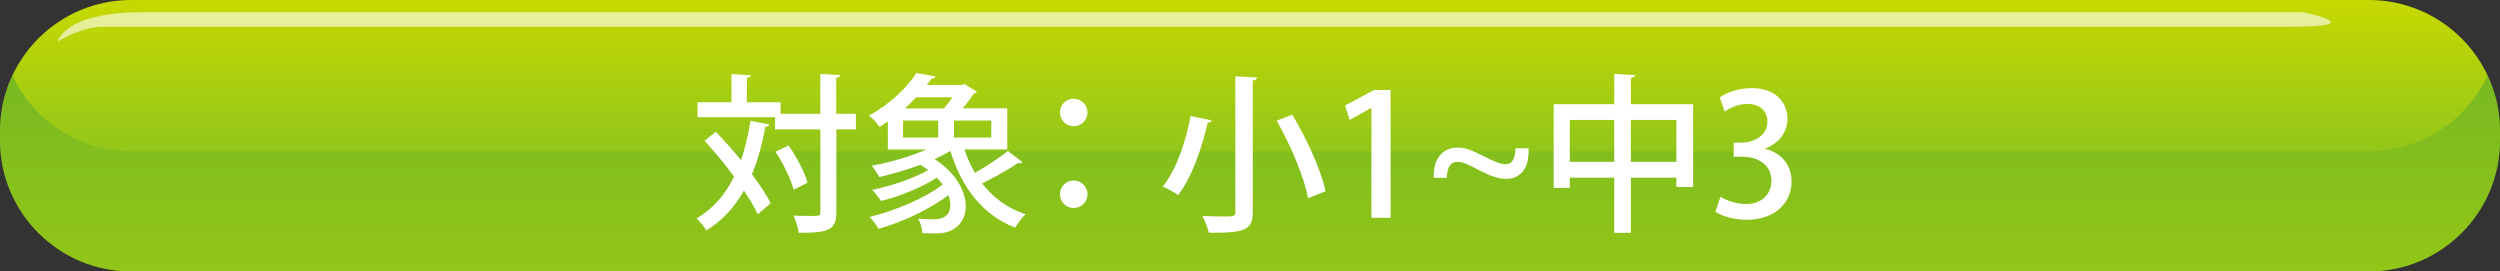 <?xml version="1.0" encoding="UTF-8"?><svg id="_レイヤー_2" xmlns="http://www.w3.org/2000/svg" xmlns:xlink="http://www.w3.org/1999/xlink" viewBox="0 0 383.03 41.58"><rect x="0" y="0" width="383.03" height="41.58" fill="#333333" stroke="none"/><defs><style>.cls-1{fill:url(#linear-gradient);}.cls-2,.cls-3{fill:#fff;}.cls-4{fill:url(#linear-gradient-2);opacity:.5;}.cls-3{opacity:.6;}</style><linearGradient id="linear-gradient" x1="191.52" y1="-.37" x2="191.52" y2="41.05" gradientUnits="userSpaceOnUse"><stop offset="0" stop-color="#c8d900"/><stop offset="1" stop-color="#68b82e"/></linearGradient><linearGradient id="linear-gradient-2" x1="191.52" y1="11.59" x2="191.52" y2="41.58" gradientUnits="userSpaceOnUse"><stop offset="0" stop-color="#44a436"/><stop offset="1" stop-color="#bfd500"/></linearGradient></defs><g id="_レイヤー_2-2"><g><path class="cls-1" d="M20.08,0H362.95C374.03,0,383.03,9,383.03,20.08v1.42c0,11.08-9,20.08-20.08,20.08H20.08C9,41.58,0,32.59,0,21.51v-1.42C0,9,9,0,20.08,0Z"/><path class="cls-4" d="M362.95,23.18H20.08c-8.05,0-14.97-4.75-18.17-11.59-1.21,2.58-1.9,5.45-1.9,8.49v1.42c0,11.09,8.99,20.08,20.08,20.08H362.95c11.09,0,20.08-8.99,20.08-20.08v-1.42c0-3.04-.7-5.91-1.9-8.49-3.2,6.84-10.13,11.59-18.17,11.59Z"/><path class="cls-3" d="M8.85,6.36s.9-4.49,13.02-4.49H352.91s10.77,2.24-2.24,2.24H15.59c-3.14,0-6.73,2.25-6.73,2.25Z"/></g><g><path class="cls-2" d="M109.68,20.17c1.25,1.33,2.6,2.83,3.85,4.37,.62-1.82,1.12-3.85,1.46-6.03l2.89,.57c-.05,.21-.26,.34-.62,.34-.49,2.68-1.14,5.1-2.05,7.28,1.2,1.61,2.24,3.15,2.86,4.45l-1.98,1.69c-.49-1.07-1.22-2.31-2.11-3.64-1.43,2.55-3.3,4.6-5.75,6.11-.31-.52-1.04-1.4-1.51-1.85,2.52-1.46,4.39-3.61,5.75-6.4-1.4-1.92-3.02-3.85-4.52-5.49l1.74-1.4Zm21.45-2.73v2.39h-2.99v12.64c0,2.76-1.07,3.2-5.75,3.2-.1-.73-.47-1.9-.81-2.63,.94,.03,1.79,.05,2.47,.05,1.53,0,1.64,0,1.64-.62v-12.64h-6.94v-1.87h-11.88v-2.29h5.2v-4.32l2.96,.18c-.03,.21-.18,.34-.6,.42v3.72h5.17v1.77h6.08v-6.11l3.04,.16c-.03,.23-.18,.36-.6,.44v5.51h2.99Zm-10.32,4.84c1.25,1.77,2.5,4.13,2.91,5.72l-2.13,1.07c-.39-1.56-1.56-4-2.78-5.82l2-.96Z"/><path class="cls-2" d="M147.77,22.92c.42,1.27,.96,2.47,1.61,3.56,1.74-.99,3.77-2.31,5.04-3.35l2.24,1.72c-.13,.13-.42,.18-.7,.13-1.38,.94-3.67,2.24-5.49,3.12,1.66,2.16,3.87,3.8,6.66,4.73-.52,.47-1.22,1.4-1.59,2.05-5.07-2-8.19-6.14-9.93-11.75-.73,.44-1.56,.86-2.42,1.25,3.35,2.16,4.78,4.99,4.78,7.25s-1.56,4.13-4.47,4.13c-.62,0-1.38,0-2.18-.05-.03-.65-.26-1.59-.68-2.21,.91,.08,1.82,.1,2.44,.1,1.53,0,2.52-.65,2.52-2.21,0-.44-.08-.96-.29-1.48-2.94,2.21-7.12,4.13-10.69,5.15-.31-.55-.96-1.38-1.4-1.82,3.9-.94,8.5-2.86,11.21-4.97-.26-.36-.55-.7-.91-1.04-2.37,1.53-5.75,2.89-8.55,3.56-.31-.49-.91-1.27-1.35-1.69,2.89-.6,6.34-1.74,8.58-3.04-.36-.29-.75-.55-1.2-.81-2.03,.78-4.24,1.4-6.27,1.87-.23-.44-.81-1.3-1.17-1.72,2.76-.52,5.88-1.4,8.37-2.5h-5.9v-4.29c-.42,.29-.83,.57-1.27,.83-.36-.57-1.12-1.38-1.66-1.72,3.41-1.85,5.9-4.39,7.31-6.53l2.91,.52c-.08,.23-.26,.36-.62,.36-.21,.31-.44,.62-.7,.94h5.41l.36-.13,1.9,1.17c-.08,.16-.26,.23-.47,.26-.42,.68-1.04,1.51-1.72,2.29h6.84v6.29h-6.55Zm-9.41-4.45v2.6h5.38v-2.6h-5.38Zm6.24-1.85c.47-.52,.94-1.12,1.33-1.72h-5.54c-.52,.57-1.12,1.14-1.77,1.72h5.98Zm7.28,4.45v-2.6h-5.72v2.6h5.72Z"/><path class="cls-2" d="M166.62,17.23c0,1.17-.94,2.11-2.11,2.11s-2.11-.94-2.11-2.11,.94-2.11,2.11-2.11,2.11,.99,2.11,2.11Zm0,12.53c0,1.17-.94,2.11-2.11,2.11s-2.11-.94-2.11-2.11,.94-2.11,2.11-2.11,2.11,.99,2.11,2.11Z"/><path class="cls-2" d="M185.65,18.45c-.05,.21-.29,.36-.62,.34-.75,3.35-2.26,8.16-4.52,11.1-.6-.44-1.72-1.04-2.37-1.3,2.24-2.76,3.64-7.31,4.26-10.82l3.25,.68Zm3.61-6.76l3.33,.18c-.03,.23-.18,.39-.65,.47v20.07c0,2.76-.99,3.3-6.73,3.25-.16-.7-.6-1.87-.99-2.57,1.14,.05,2.34,.08,3.2,.08,1.61,0,1.85,0,1.85-.73V11.69Zm11.15,18.67c-.57-3.15-2.65-8.09-4.81-11.88l2.39-.91c2.24,3.69,4.42,8.5,5.1,11.73l-2.68,1.07Z"/><path class="cls-2" d="M210.12,33.38V16.55h-.05l-3.3,1.82-.68-2.21,4.42-2.37h2.55v19.58h-2.94Z"/><path class="cls-2" d="M234.19,22.72c.16,3.38-1.48,4.68-3.46,4.68-1.22,0-2.26-.39-4.13-1.33-1.4-.73-2.39-1.27-3.33-1.27s-1.56,.7-1.61,2.44h-2c-.08-3.15,1.53-4.63,3.64-4.63,1.25,0,2.26,.44,4.08,1.35,1.46,.73,2.42,1.2,3.35,1.2s1.43-.83,1.46-2.44h2Z"/><path class="cls-2" d="M249.87,15.96h9.54v12.69h-2.57v-1.43h-6.97v8.45h-2.55v-8.45h-6.81v1.56h-2.47V15.96h9.28v-4.63l3.2,.18c-.03,.21-.21,.36-.65,.44v4Zm-9.36,8.84h6.81v-6.42h-6.81v6.42Zm9.36,0h6.97v-6.42h-6.97v6.42Z"/><path class="cls-2" d="M270.38,22.82c2.21,.42,4.11,2.21,4.11,4.97,0,3.2-2.44,5.88-6.89,5.88-2.03,0-3.85-.6-4.78-1.22l.78-2.31c.7,.47,2.26,1.12,3.87,1.12,2.78,0,3.93-1.82,3.93-3.56,0-2.52-2.13-3.69-4.45-3.69h-1.33v-2.16h1.27c1.69,0,3.9-1.01,3.9-3.17,0-1.53-.99-2.76-3.07-2.76-1.38,0-2.73,.65-3.48,1.17l-.75-2.16c.99-.73,2.89-1.43,4.91-1.43,3.67,0,5.46,2.21,5.46,4.71,0,2-1.25,3.74-3.48,4.58v.05Z"/></g></g></svg>